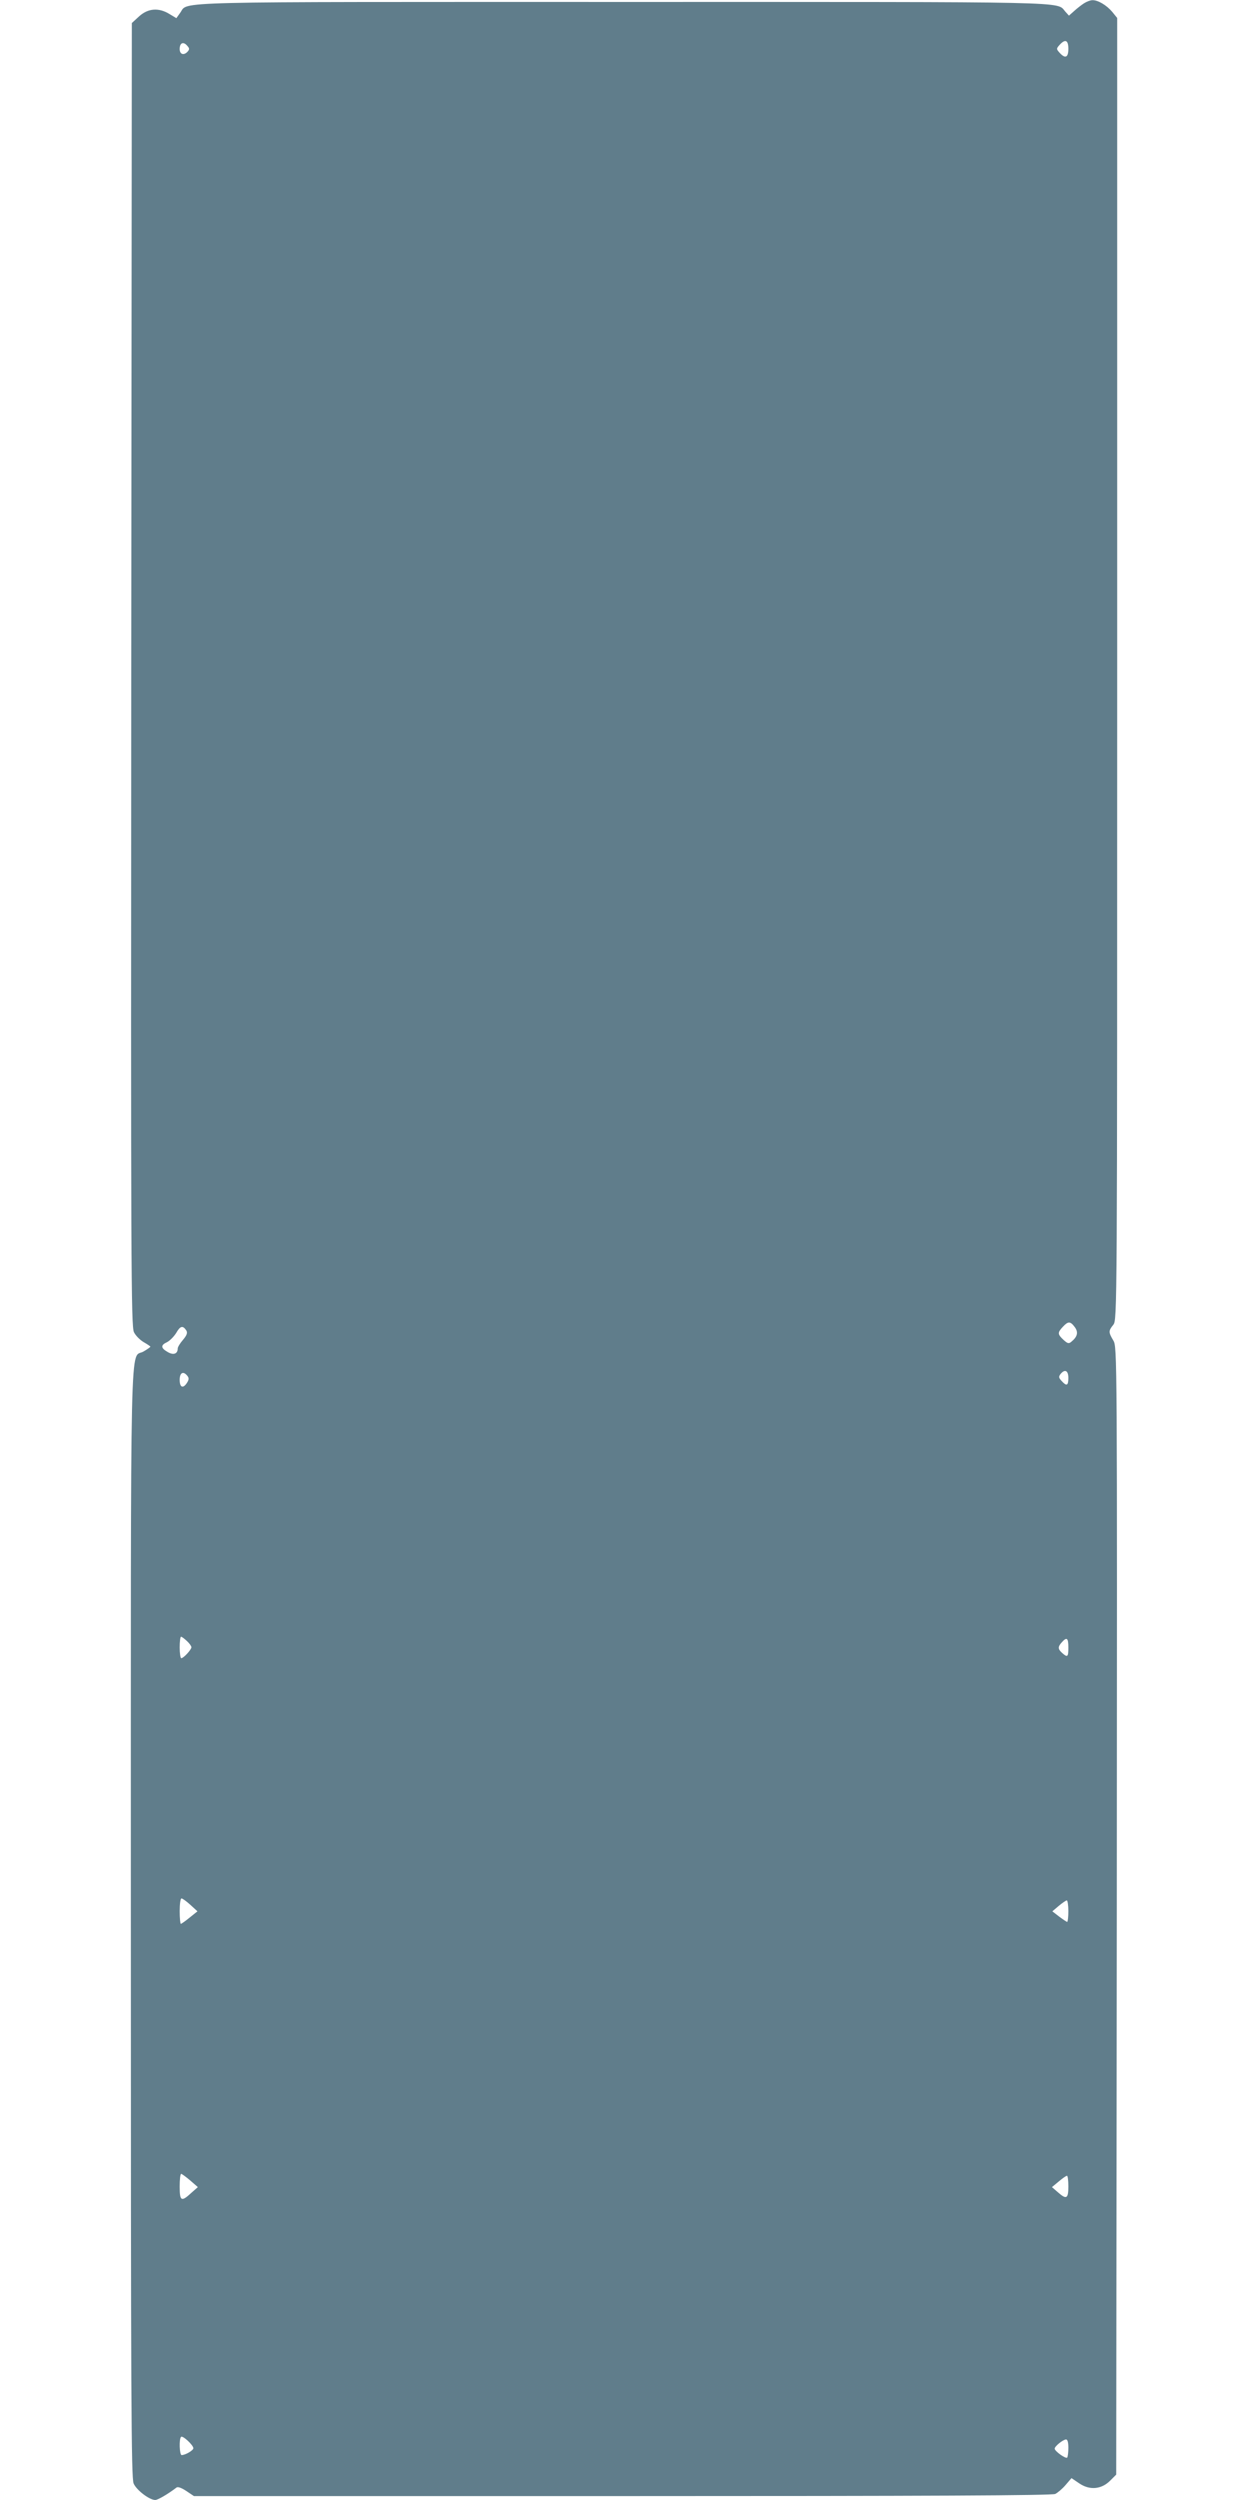 <?xml version="1.0" standalone="no"?>
<!DOCTYPE svg PUBLIC "-//W3C//DTD SVG 20010904//EN"
 "http://www.w3.org/TR/2001/REC-SVG-20010904/DTD/svg10.dtd">
<svg version="1.0" xmlns="http://www.w3.org/2000/svg"
 width="640pt" height="1280pt" viewBox="0 0 640 1280"
 preserveAspectRatio="xMidYMid meet">
<g transform="translate(0,1280) scale(0.1,-0.1)"
fill="#607d8b" stroke="none">
<path d="M5550 12783 c-14 -9 -37 -27 -51 -40 l-26 -23 -19 21 c-46 52 75 49
-2264 49 -2371 0 -2224 4 -2267 -55 l-20 -28 -35 21 c-55 34 -110 30 -156 -12
l-37 -34 -3 -3337 c-2 -3012 -1 -3339 14 -3366 8 -17 31 -40 50 -51 19 -11 34
-21 34 -23 0 -2 -15 -13 -34 -24 -72 -45 -66 225 -66 -2925 0 -2431 2 -2842
14 -2871 14 -34 81 -85 111 -85 13 0 66 31 109 64 7 5 26 -2 50 -18 l39 -26
2194 0 c1557 0 2201 3 2216 11 12 6 36 26 53 46 l30 35 40 -27 c53 -36 113
-31 158 14 l31 31 3 2887 c2 2873 2 2886 -18 2920 -25 42 -25 49 0 80 20 26
20 41 20 3359 l0 3332 -26 32 c-29 34 -73 60 -101 59 -10 0 -29 -7 -43 -16z
m-80 -233 c0 -45 -16 -52 -45 -20 -17 19 -17 21 0 40 29 32 45 25 45 -20z
m-4510 14 c11 -12 11 -18 -2 -31 -19 -18 -38 -10 -38 16 0 33 20 40 40 15z
m4543 -6559 c19 -26 14 -49 -18 -75 -13 -11 -19 -9 -40 10 -31 29 -31 37 -3
67 27 29 38 29 61 -2z m-4549 -17 c7 -12 3 -24 -17 -48 -15 -17 -27 -37 -27
-44 0 -28 -22 -36 -52 -18 -35 20 -36 35 -3 50 14 7 35 28 47 47 21 37 34 40
52 13z m4516 -243 c0 -40 -9 -44 -35 -15 -15 16 -15 22 -5 35 22 27 40 18 40
-20z m-4511 11 c9 -11 9 -19 -1 -35 -20 -32 -38 -26 -38 14 0 37 18 47 39 21z
m-2 -1358 c13 -12 23 -26 23 -32 0 -12 -40 -56 -52 -56 -4 0 -8 25 -8 55 0 30
3 55 7 55 4 0 17 -10 30 -22z m4513 -33 c0 -49 -4 -53 -32 -28 -22 20 -23 31
-1 55 25 28 33 22 33 -27z m-4495 -1318 l36 -33 -40 -32 c-22 -18 -42 -32 -45
-32 -3 0 -6 29 -6 65 0 36 4 65 9 65 6 0 26 -15 46 -33z m4495 -32 c0 -30 -3
-55 -6 -55 -3 0 -21 12 -41 27 l-35 27 33 28 c18 15 37 28 41 28 4 0 8 -25 8
-55z m-4496 -1379 l39 -34 -34 -30 c-51 -47 -59 -42 -59 33 0 36 3 65 8 65 4
-1 25 -16 46 -34z m4496 -31 c0 -63 -10 -68 -54 -29 l-30 26 35 29 c19 16 37
29 42 29 4 0 7 -25 7 -55z m-4480 -1340 c0 -11 -41 -35 -60 -35 -11 0 -14 83
-3 93 8 9 63 -42 63 -58z m4480 2 c0 -24 -3 -46 -6 -50 -8 -7 -64 33 -64 46 0
12 42 46 58 47 8 0 12 -15 12 -43z"/>
</g>
</svg>
